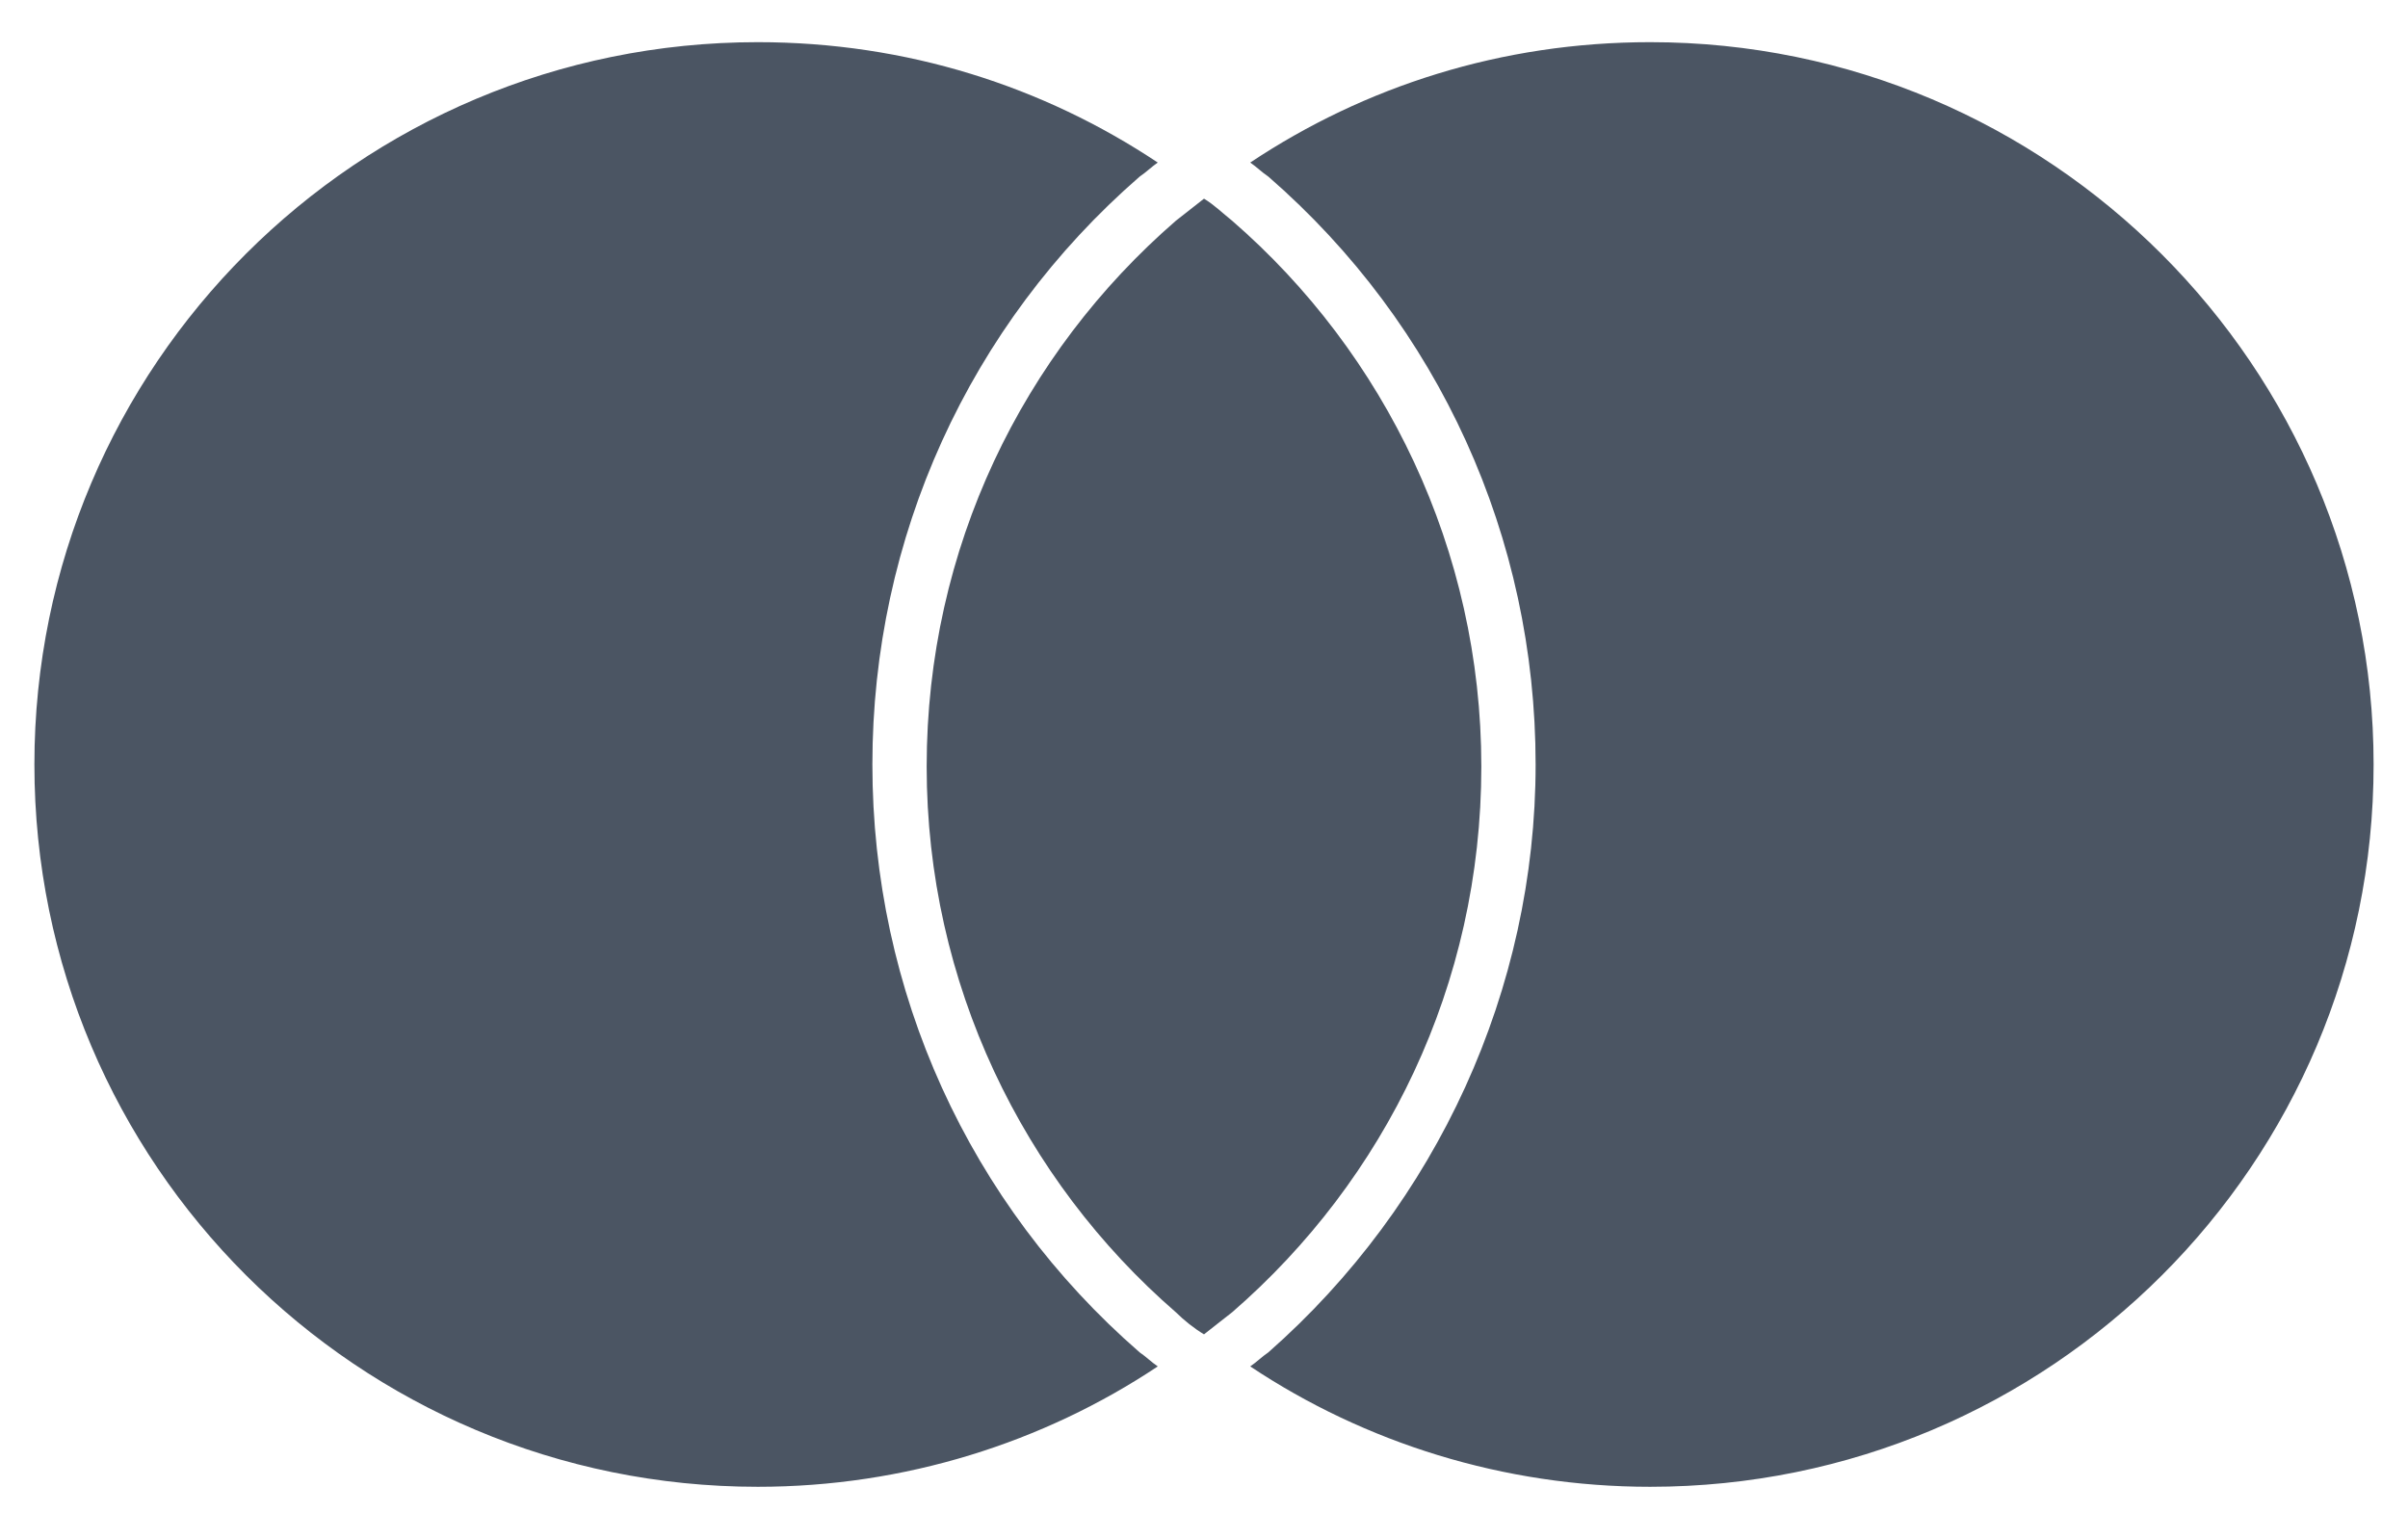 <svg width="35" height="22" viewBox="0 0 35 22" fill="none" xmlns="http://www.w3.org/2000/svg">
<path d="M16.565 19.659C16.653 19.718 16.741 19.805 16.828 19.863C15.163 20.972 13.148 21.613 11.015 21.613C5.203 21.613 0.5 16.918 0.5 11.113C0.5 5.309 5.203 0.613 11.015 0.613C13.177 0.613 15.163 1.255 16.828 2.363C16.741 2.422 16.653 2.509 16.565 2.567C14.082 4.726 12.68 7.817 12.68 11.113C12.68 14.409 14.082 17.501 16.565 19.659ZM23.985 0.613C21.823 0.613 19.837 1.255 18.172 2.363C18.259 2.422 18.347 2.509 18.435 2.567C20.918 4.726 22.32 7.817 22.32 11.113C22.32 14.38 20.888 17.501 18.435 19.659C18.347 19.718 18.259 19.805 18.172 19.863C19.837 20.972 21.852 21.613 23.985 21.613C29.797 21.613 34.5 16.918 34.5 11.113C34.5 5.338 29.797 0.613 23.985 0.613ZM17.5 2.888C17.354 3.005 17.237 3.092 17.091 3.209C14.871 5.134 13.469 7.963 13.469 11.143C13.469 14.293 14.871 17.151 17.091 19.076C17.208 19.192 17.354 19.309 17.5 19.397C17.646 19.28 17.763 19.192 17.909 19.076C20.129 17.151 21.531 14.322 21.531 11.143C21.531 7.992 20.129 5.134 17.909 3.209C17.763 3.092 17.646 2.976 17.5 2.888Z" fill="#4B5563"/>
</svg>
